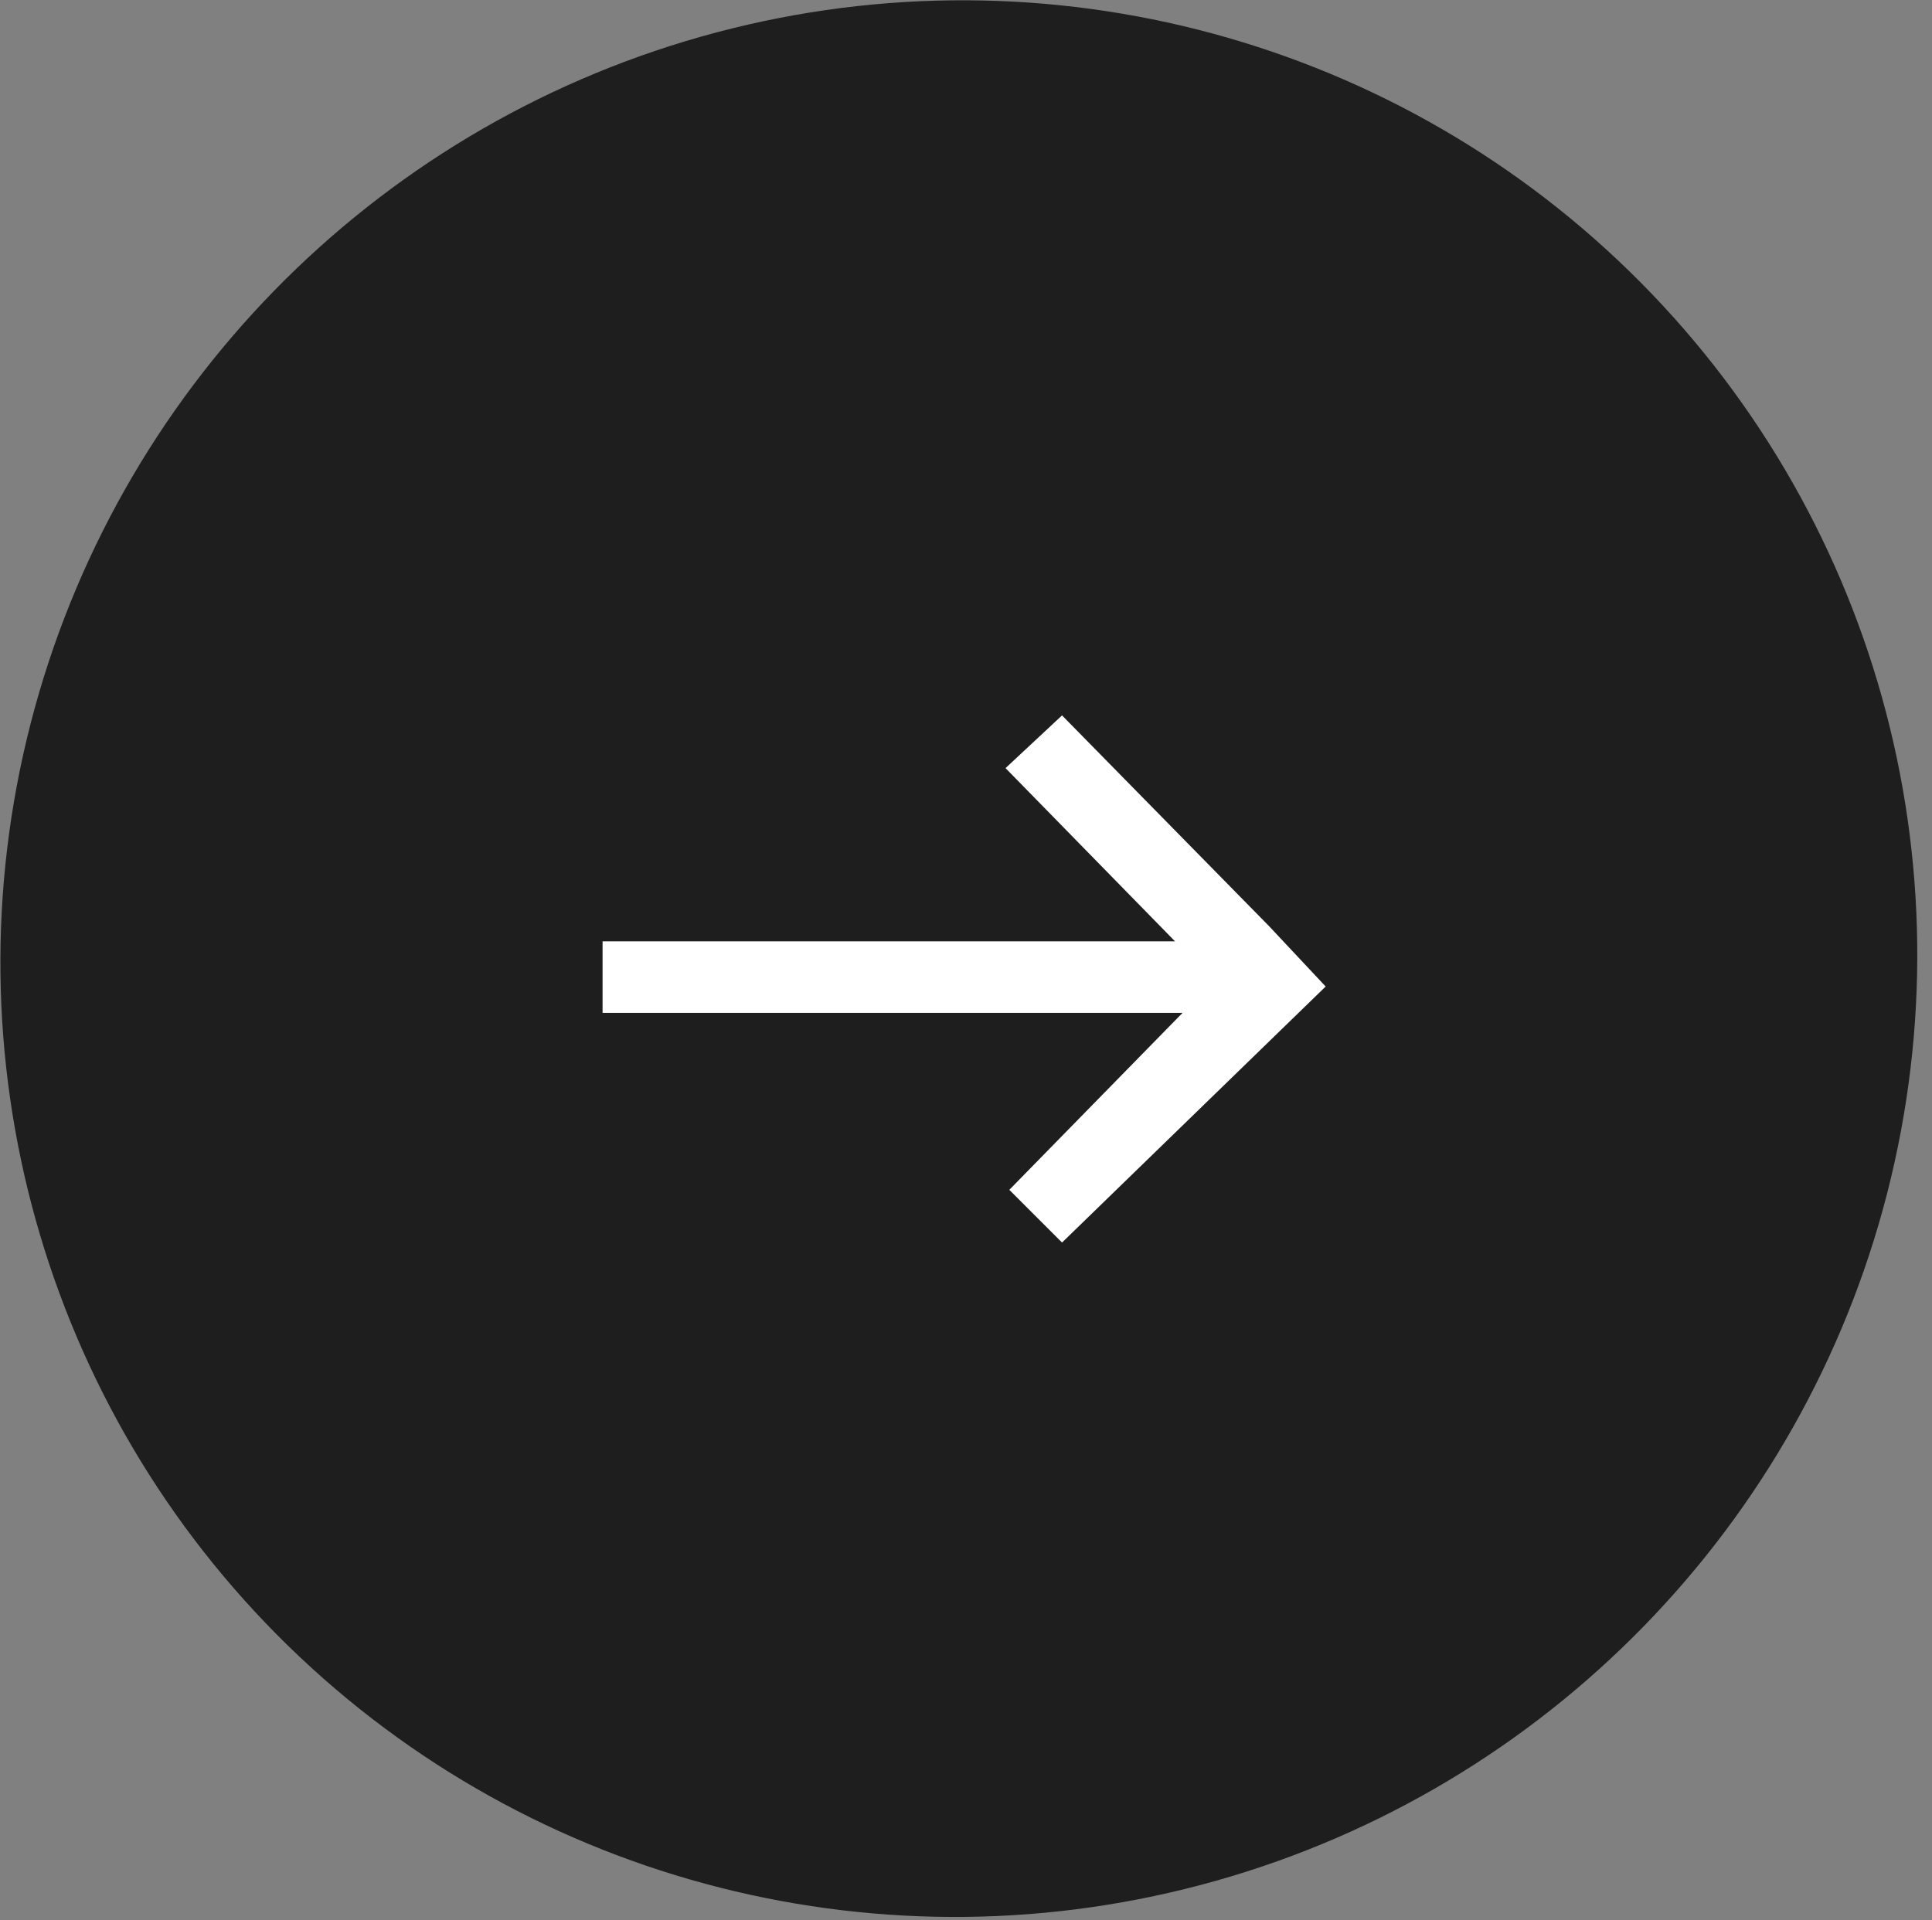 <?xml version="1.0" encoding="UTF-8"?>
<svg xmlns="http://www.w3.org/2000/svg" version="1.1" viewBox="0 0 51.3 51">
  <rect x="0" y="0" width="51.3" height="51" fill="#808080" stroke="none"/>
  <defs>
    <style>
      .cls-1 {
        fill: #1e1e1e;
      }

      .cls-2 {
        fill: #fff;
      }
    </style>
  </defs>
  <!-- Generator: Adobe Illustrator 28.6.0, SVG Export Plug-In . SVG Version: 1.2.0 Build 709)  -->
  <g>
    <g id="Layer_1">
      <ellipse class="cls-1" cx="25.5" cy="25.5" rx="25.5" ry="25.4" transform="translate(-10.6 25.9) rotate(-45.7)"/>
      <polygon class="cls-2" points="28.2 33 35.2 26.2 33.7 24.6 33.7 24.6 28.2 19 26.7 20.4 31.2 25 16 25 16 26.9 31.4 26.9 26.8 31.6 28.2 33"/>
    </g>
  </g>
</svg>
